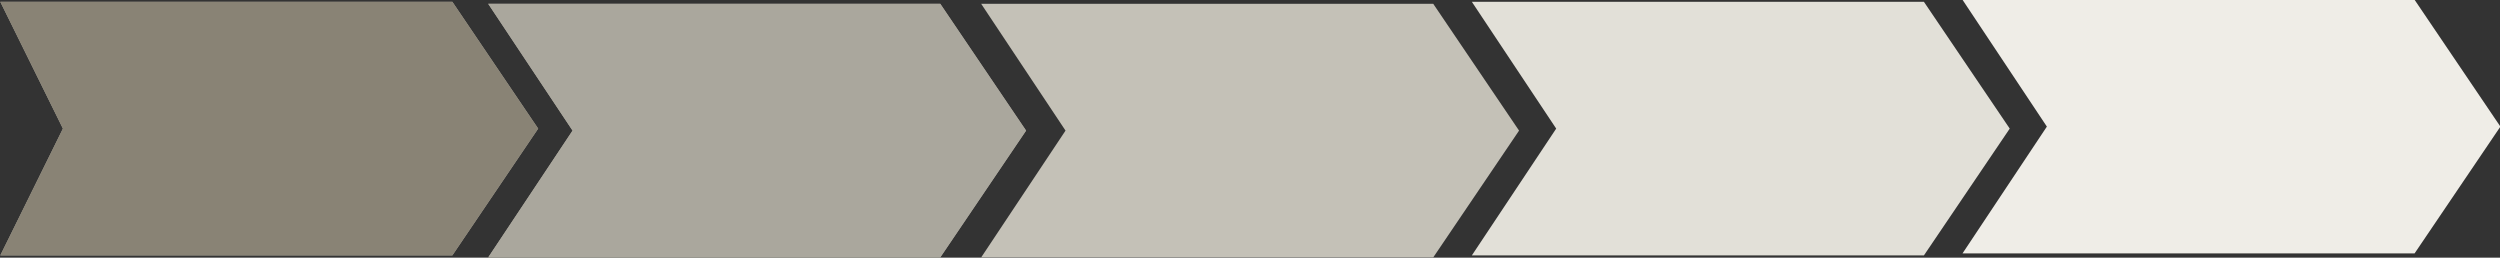 <?xml version="1.0" encoding="UTF-8" standalone="no"?><svg xmlns="http://www.w3.org/2000/svg" xmlns:xlink="http://www.w3.org/1999/xlink" clip-rule="evenodd" fill="#000000" fill-rule="evenodd" height="121.2" preserveAspectRatio="xMidYMid meet" stroke-linejoin="round" stroke-miterlimit="2" version="1" viewBox="0.5 0.2 1175.8 121.2" width="1175.8" zoomAndPan="magnify"><rect x="0.5" y="0.2" width="1175.8" height="121.2" fill="#333333" stroke="none"/><g><g><g><g><g id="change1_1"><path d="M1067.25,212.405L950.62,212.405L966.777,230.033L950.62,247.661L1067.25,247.661L1089.39,230.033L1067.25,212.405Z" fill="#aaa79d" transform="matrix(1.823 0 0 3.383 -1732.346 -717.516)"/></g><g id="change1_2"><path d="M1067.25,212.405L950.62,212.405L972.381,230.033L950.62,247.661L1067.25,247.661L1089.39,230.033L1067.25,212.405Z" fill="#aaa79d" transform="matrix(1.823 0 0 3.383 -1502.867 -716.573)"/></g><g id="change1_3"><path d="M1067.25,212.405L950.62,212.405L972.381,230.033L950.62,247.661L1067.25,247.661L1089.39,230.033L1067.25,212.405Z" fill="#aaa79d" transform="matrix(1.823 0 0 3.383 -1502.867 -716.573)"/></g><g id="change2_1"><path d="M1067.25,212.405L950.62,212.405L972.381,230.033L950.62,247.661L1067.25,247.661L1089.39,230.033L1067.25,212.405Z" fill="#c4c1b7" transform="matrix(1.823 0 0 3.383 -1271.014 -716.573)"/></g><g id="change3_1"><path d="M1067.25,212.405L950.62,212.405L972.381,230.033L950.62,247.661L1067.25,247.661L1089.39,230.033L1067.25,212.405Z" fill="#e2e0d8" transform="matrix(1.823 0 0 3.383 -1040.24 -717.516)"/></g><g id="change4_1"><path d="M1067.25,212.405L950.62,212.405L972.381,230.033L950.62,247.661L1067.25,247.661L1089.39,230.033L1067.25,212.405Z" fill="#efede7" transform="matrix(1.823 0 0 3.383 -809.468 -718.459)"/></g><g id="change5_1"><path d="M1067.25,212.405L950.62,212.405L966.777,230.033L950.62,247.661L1067.25,247.661L1089.39,230.033L1067.25,212.405Z" fill="#898375" transform="matrix(1.823 0 0 3.383 -1732.346 -717.516)"/></g></g></g></g></g></svg>